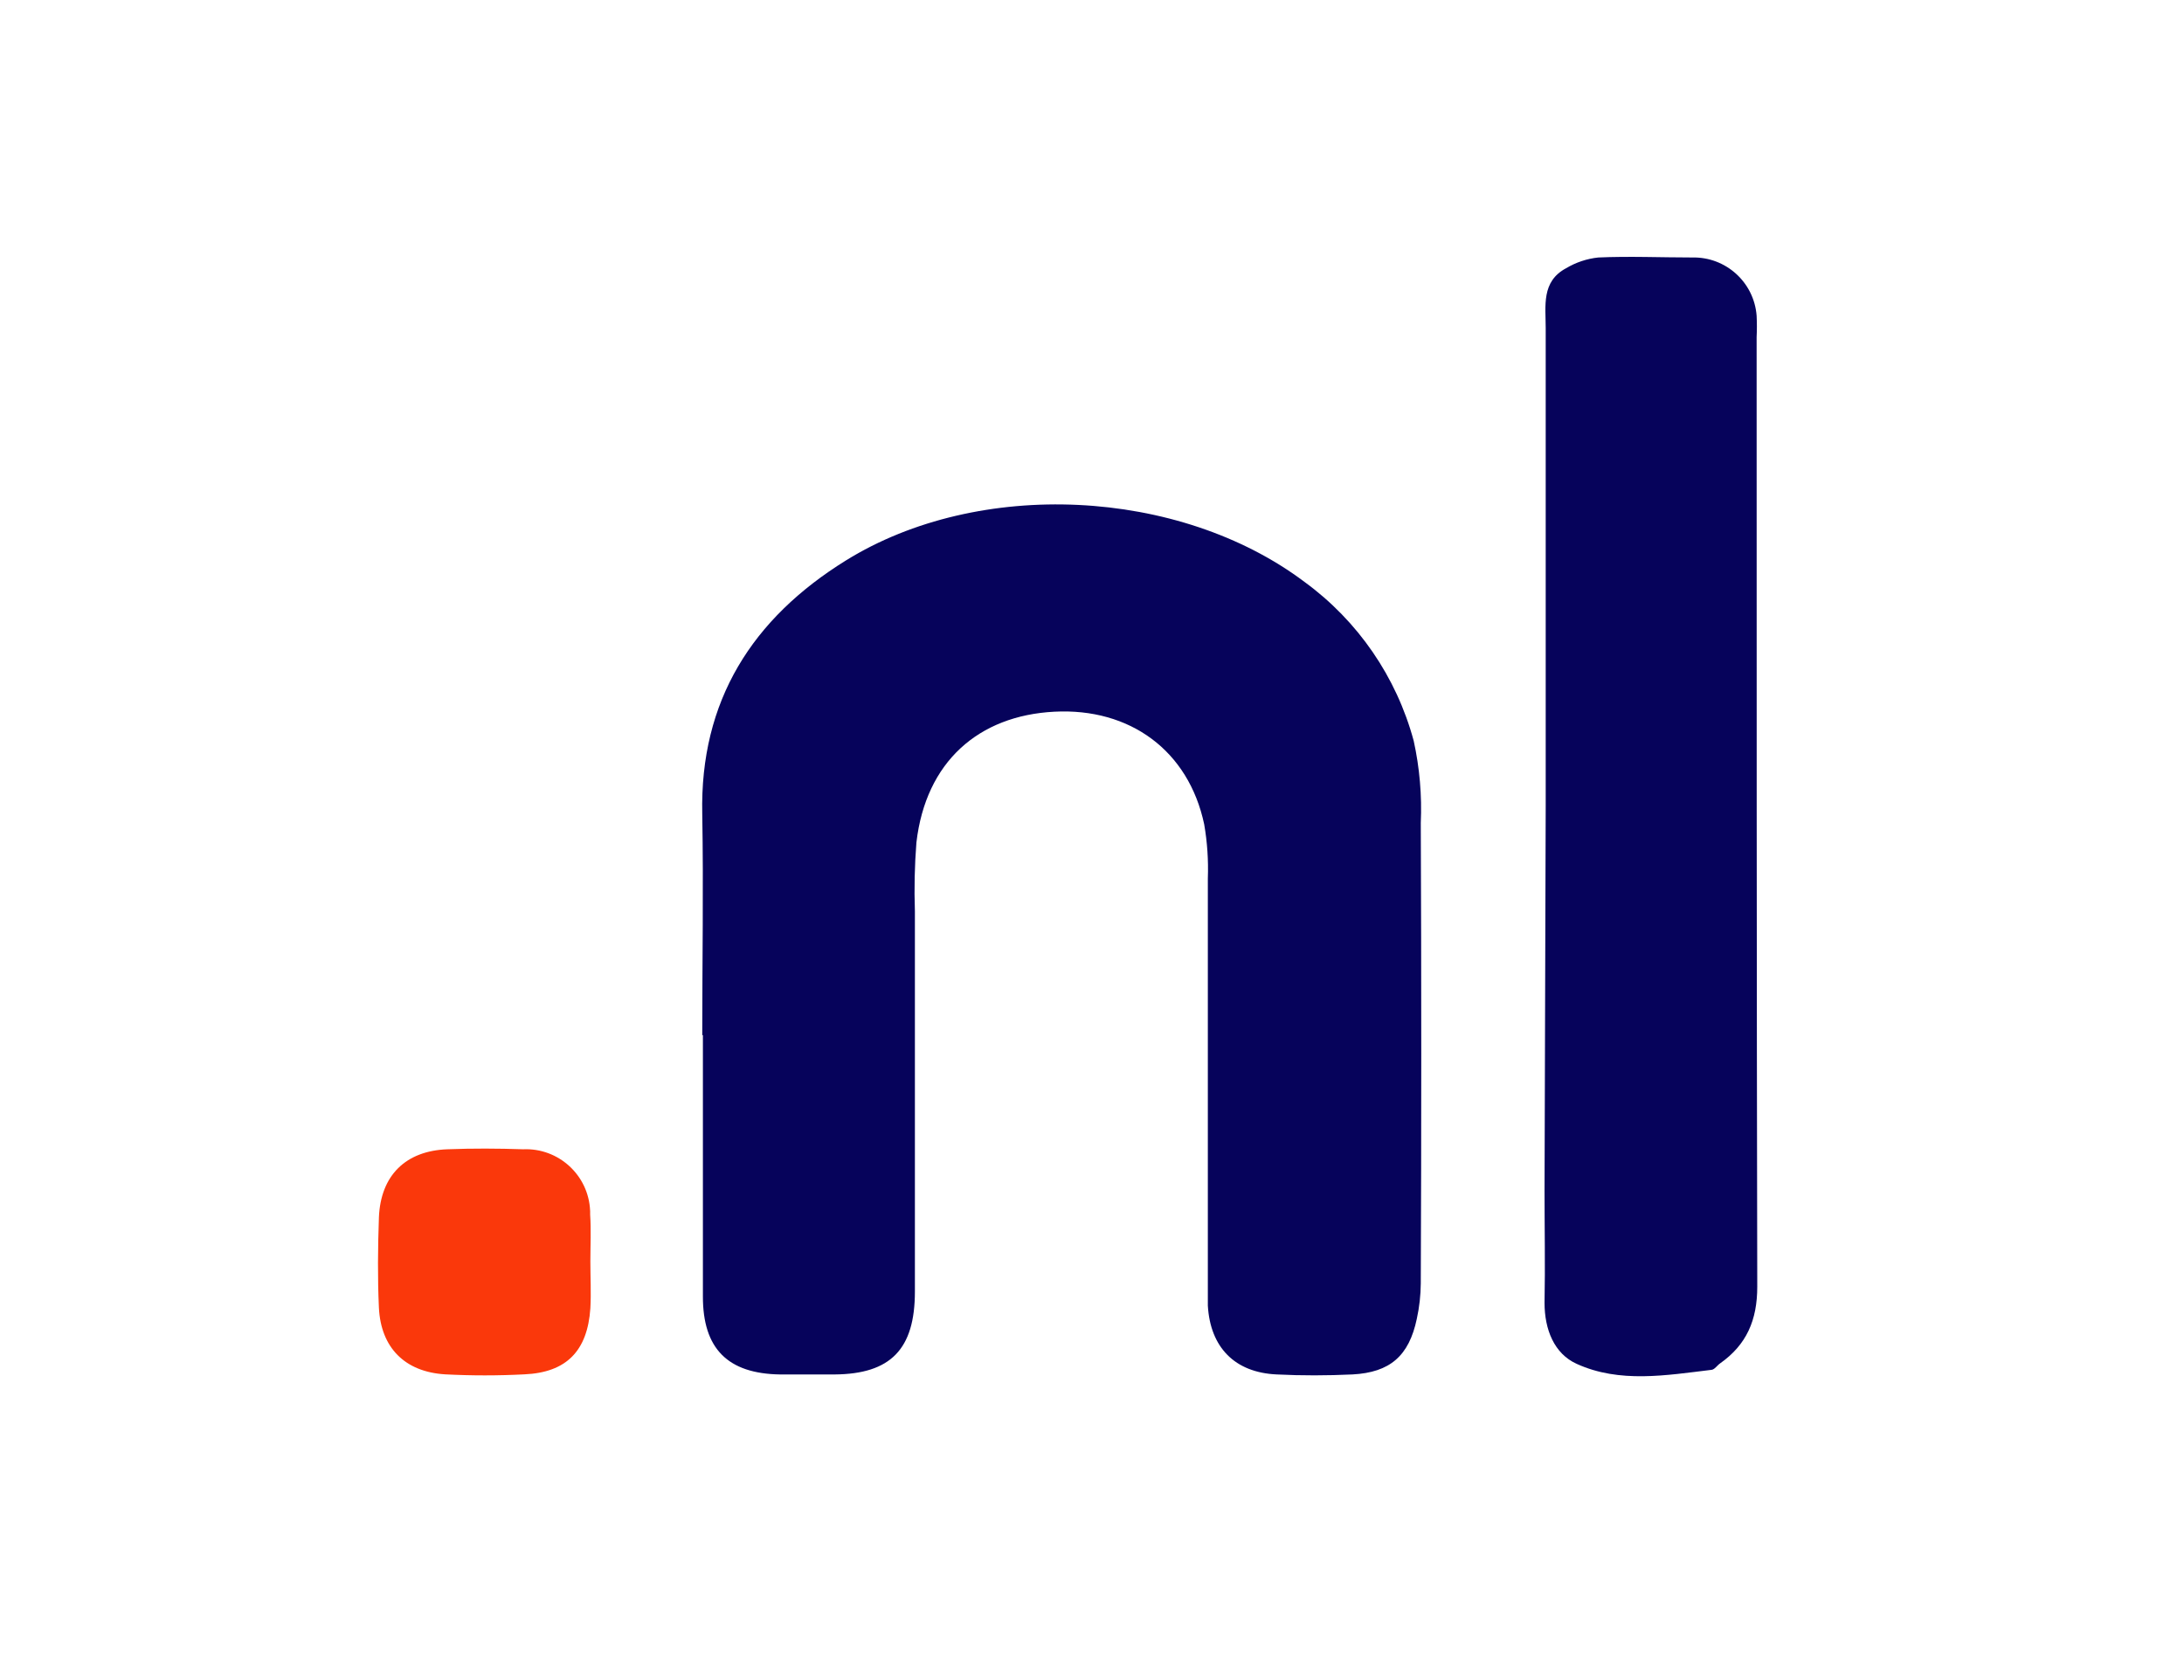 <?xml version="1.0" encoding="utf-8"?>
<!-- Generator: Adobe Illustrator 16.0.0, SVG Export Plug-In . SVG Version: 6.00 Build 0)  -->
<!DOCTYPE svg PUBLIC "-//W3C//DTD SVG 1.1//EN" "http://www.w3.org/Graphics/SVG/1.1/DTD/svg11.dtd">
<svg version="1.1" xmlns="http://www.w3.org/2000/svg" xmlns:xlink="http://www.w3.org/1999/xlink" x="0px" y="0px" width="130px"
	 height="100px" viewBox="0 0 130 100" enable-background="new 0 0 130 100" xml:space="preserve">
<g id="Layer_1" display="none">
	<g id="g6" display="inline">
		<path id="path2" fill="#3E3E3D" d="M37.417,50.364c0-2.804-0.089-5.193-0.179-7.172h5.91l0.313,3.079h0.134
			c0.896-1.423,3.135-3.584,6.759-3.584c4.478,0,7.836,3.035,7.836,9.654V65.67h-6.805V53.213c0-2.896-0.984-4.872-3.446-4.872
			c-1.881,0-3.001,1.334-3.447,2.62c-0.182,0.414-0.27,1.103-0.27,1.747V65.67h-6.806V50.364z M61.333,65.67h6.286V33.285h-6.286
			V65.67z M70.943,65.67h6.924V43.111h-6.924V65.67L70.943,65.67z M78.096,36.838c0,1.938-1.457,3.506-3.736,3.506
			c-2.185,0-3.643-1.568-3.597-3.506c-0.046-2.03,1.411-3.553,3.644-3.553C76.638,33.285,78.051,34.808,78.096,36.838L78.096,36.838
			z M81.416,50.364c0-2.804-0.089-5.193-0.178-7.172h5.908l0.313,3.079h0.135c0.896-1.423,3.136-3.584,6.763-3.584
			c4.475,0,7.833,3.035,7.833,9.654V65.67h-6.806V53.213c0-2.896-0.984-4.872-3.447-4.872c-1.88,0-2.999,1.334-3.447,2.62
			c-0.18,0.414-0.27,1.103-0.27,1.747V65.67h-6.805V50.364L81.416,50.364z M119.934,52.109c0-1.743-0.722-4.663-3.875-4.663
			c-2.887,0-4.058,2.732-4.236,4.663H119.934z M111.865,57.01c0.226,2.969,3.021,4.381,6.221,4.381c2.342,0,4.234-0.329,6.082-0.942
			l0.9,4.853c-2.253,0.943-4.999,1.414-7.975,1.414c-7.48,0-11.761-4.521-11.761-11.73c0-5.842,3.47-12.297,11.129-12.297
			c7.121,0,9.823,5.795,9.823,11.494c0,1.227-0.134,2.311-0.225,2.828H111.865L111.865,57.01z M23.687,61.59
			c-2.931,0-4.511-2.962-4.511-6.912c0-3.385,1.219-6.912,4.511-6.912c3.112,0,4.374,3.479,4.374,6.912
			C28.061,58.814,26.348,61.59,23.687,61.59 M23.868,42.688c-7.083,0-11.772,4.75-11.772,12.179c0,0.192,0.004,0.385,0.011,0.573
			c2.058,1.299,3.43,3.652,3.43,6.34c0.001,0.589-0.067,1.175-0.202,1.748c2.05,2.063,4.922,3.188,8.172,3.188
			c5.908,0,11.637-3.855,11.637-12.271C35.143,47.531,30.632,42.688,23.868,42.688"/>
		<path id="path4" fill="#10A44A" d="M13.143,60.969c0,2.595-2.109,4.701-4.715,4.701c-2.604,0-4.714-2.106-4.714-4.701
			c0-2.596,2.11-4.701,4.714-4.701C11.033,56.268,13.143,58.373,13.143,60.969"/>
	</g>
</g>
<g id="Layer_2" display="none">
	<g display="inline">
		<g>
			<path fill="#0EADB3" d="M12.165,62.311c0,2.648-2.146,4.796-4.795,4.796c-2.649,0-4.796-2.147-4.796-4.796
				c0-2.649,2.147-4.797,4.796-4.797C10.019,57.514,12.165,59.661,12.165,62.311z"/>
		</g>
		<g>
			<g>
				<path fill="#3D3D3D" d="M31.95,58.117c0,6.4,3.371,8.889,9.031,8.889h12.541c-2.85-1.986-5.057-4.776-6.242-8.046h-3.33
					c-1.746,0-2.589-0.804-2.589-2.689v-9.532h5.659v-7.604h-5.659v-6.341h-9.43v25.324H31.95z"/>
			</g>
		</g>
		<g>
			<g>
				<path fill="#3D3D3D" d="M49.327,53.161v-0.101c0-7.646,6.263-14.047,14.891-14.047c8.588,0,14.81,6.301,14.81,13.967v0.099
					c0,7.646-6.261,14.048-14.89,14.048C55.549,67.106,49.327,60.805,49.327,53.161z M69.837,53.161v-0.101
					c0-3.271-2.388-6.061-5.72-6.061c-3.431,0-5.618,2.729-5.618,5.959v0.102c0,3.271,2.387,6.059,5.719,6.059
					C67.669,59.119,69.837,56.392,69.837,53.161z"/>
			</g>
		</g>
		<g>
			<g>
				<path fill="#3D3D3D" d="M20.112,49.428c-2.83-0.843-4.375-1.345-4.375-2.389v-0.1c0-0.742,0.744-1.284,2.188-1.284
					c2.126,0,5.157,0.942,7.946,2.488l3.23-5.96c-3.07-1.987-7.144-3.13-11.076-3.13c-6.201,0-10.776,3.171-10.776,8.89v0.1
					c0,5.419,4.213,7.205,9.532,8.589c2.829,0.802,4.314,1.244,4.314,2.287v0.101c0,0.942-0.743,1.445-2.388,1.445
					c-1.345,0-2.85-0.262-4.374-0.743c0.36,0.804,0.561,1.665,0.561,2.589c0,1.565-0.582,3.01-1.524,4.134
					c1.725,0.4,3.491,0.622,5.276,0.622c6.563,0,10.977-3.07,10.977-8.989v-0.102C29.644,52.759,25.429,50.912,20.112,49.428z"/>
			</g>
		</g>
		<g>
			<path fill="#3D3D3D" d="M98.451,48.987c-4.917,0-7.705,2.828-7.705,9.049v8.989h-9.433V39.514h9.433v5.419
				c1.544-3.672,4.014-6.061,8.487-5.858h6.422c0,0-5.6,2.467-6.883,9.932h-0.321V48.987z"/>
		</g>
		<g>
			<path fill="#3D3D3D" d="M116.189,60.104c-2.949,0-5.097-1.505-5.858-4.455l9.772-0.021c7.104,0,7.244-7.063,7.244-7.063
				c0-0.12-0.021-0.18-0.021-0.301c-1.565-0.682-2.971-0.742-4.074-0.622c0.021,0.141,0.021,0.221,0.021,0.361
				c0,1.945-1.587,3.532-3.532,3.532h-1.727h-7.043c-0.943,0-1.726-0.782-1.726-1.726v-3.634c0-0.941,0.782-1.725,1.726-1.725h7.043
				h1.727l0,0c1.605,0,2.969,0.943,3.391,2.428c1.104-0.141,2.549-0.08,4.154,0.563c-0.461-6.061-5.178-8.569-12.461-8.569
				c-8.007,0-13.666,6.263-13.666,14.168v0.1c0,8.408,6,14.067,14.509,14.067c5.396,0,9.15-2.207,11.758-5.498l-5.257-4.354
				C120.243,59.24,118.457,60.104,116.189,60.104z"/>
		</g>
		<g>
			<path fill="#0EADB3" d="M121.427,48.064c-0.06,0.219-0.26,0.38-0.5,0.38c-0.302,0-0.523-0.241-0.523-0.521
				c0-0.302,0.241-0.522,0.523-0.522c0.12,0,0.24,0.062,0.319,0.121c0.162-0.06,0.361-0.142,0.583-0.221
				c-0.201-0.301-0.542-0.482-0.924-0.482c-0.602,0-1.103,0.502-1.103,1.104c0,0.602,0.501,1.104,1.103,1.104
				c0.603,0,1.104-0.503,1.104-1.104c0-0.021,0-0.04,0-0.061C121.77,47.923,121.567,48.003,121.427,48.064z"/>
		</g>
	</g>
</g>
<g id="Layer_3" display="none">
	<path display="inline" fill="#9ECE67" d="M126.545,72.857c-2.315,0.742-3.932-0.22-5.417-1.617
		c-4.325-4.15-6.946-9.436-9.656-14.679c-0.698-1.354-1.311-2.709-2.271-4.719c-1.223,1.267-2.577,2.141-3.014,3.364
		c-0.263,0.699,0.83,2.097,1.529,2.971c3.101,3.713,6.51,7.252,9.437,11.097c1.922,2.49,2.314,5.329,1.922,8.301
		c-5.242-6.554-10.267-12.801-15.159-18.962c-3.19,0.744-4.281,5.331-8.389,2.622c0,2.185,0,3.976,0,5.811
		c0.306-0.087,0.612-0.219,1.311-0.437c-1.005,4.369-1.878,8.605-3.015,12.757c-0.437,1.704-1.441,3.146-3.582,3.539
		c0.307-3.758,0.611-7.385,0.962-11.315c-2.316,0.786-2.621-0.087-2.447-1.791c1.18-10.441,2.097-20.971,3.582-31.368
		c0.786-5.505,2.316-10.922,3.933-16.208c1.049-3.451,2.927-4.98,5.81-6.072c0.131,1.092,0.524,2.141,0.306,3.058
		c-1.049,4.937-2.577,9.83-3.319,14.81c-0.961,6.423-1.397,12.933-2.053,19.398c0.174,0.131,0.392,0.262,0.567,0.393
		c2.402-2.621,4.893-5.242,7.252-7.907c3.976-4.456,7.732-9.087,13.063-12.058c0.612-0.35,1.268-0.655,2.053-0.83
		c-2.883,6.553-9.349,10.18-13.236,16.426c4.631-2.883,7.776-7.471,13.149-8.432c0.175,0.176,0.306,0.394,0.48,0.568
		c-1.223,1.137-2.359,2.402-3.67,3.451c-5.155,4.02-5.549,5.373-1.965,10.791L126.545,72.857z"/>
	<path display="inline" fill="#9FCF67" d="M84.561,56.43c1.049-0.961,1.529-1.441,2.055-1.922c0.13,0.088,0.262,0.131,0.392,0.219
		c-1.834,6.422-3.669,12.844-5.592,19.528c-2.358,0.567-3.146,0.087-2.664-2.446c2.533-13.238,5.154-26.432,7.776-39.625
		c0.437-2.098,1.223-4.15,1.878-6.291c2.315,0.83,1.704,2.402,1.398,3.844c-1.137,4.807-2.403,9.568-3.364,14.374
		C85.653,47.955,85.217,51.93,84.561,56.43z"/>
	<path display="inline" fill="#9ECE67" d="M50.528,38.168c3.582,2.142-0.087,5.506,2.228,7.646c0.611-2.489,1.005-4.937,1.836-7.251
		c0.785-2.186,2.01-4.195,3.363-6.205c1.136,2.272,0.393,4.281-0.131,6.379c-0.395,1.66-0.744,3.408-0.787,5.111
		c-0.043,1.224,0.568,1.966,2.229,1.748c4.674-0.656,9.394-1.092,14.067,0.262c1.048,0.306,2.229,0.568,1.748,1.879
		c-0.263,0.742-1.355,1.572-2.098,1.616c-1.703,0.044-3.451-0.349-5.154-0.611c-3.976-0.567-7.733-0.131-11.665,1.835
		c2.665,1.791,5.33,1.485,7.951,1.311c2.229-0.131,4.5-0.219,6.728-0.306c0.131,0,0.306-0.044,0.438,0.044
		c1.004,0.699,2.839,1.484,2.751,2.097c-0.174,1.747-1.79,1.835-3.362,1.747c-4.457-0.219-8.957-0.306-13.456-0.437
		c-1.311-0.044-1.705,0.611-1.748,1.879c-0.174,8.476-0.393,16.95-0.611,25.645c-0.307,0.043-1.224,0.219-2.229,0.393
		c-0.131-0.306-0.437-0.655-0.393-0.961c0.698-2.97-0.83-4.587-2.928-6.554c-2.621-2.489-1.703-6.246-1.572-9.566
		c0.087-2.403,0.174-4.807,0.35-7.166c0.174-2.184-1.006-2.927-2.928-2.752c-2.446,0.263-4.85,0.874-7.34,1.006
		c-1.528,0.087-3.102-0.438-4.674-0.699c0-0.35-0.044-0.699-0.044-1.093c1.791-0.612,3.538-1.224,5.33-1.835
		c1.835-0.611,3.801-1.049,5.505-1.922c1.223-0.656,2.053-1.967,3.058-2.971c-0.131-0.307-0.262-0.656-0.394-0.961
		c-1.354-0.044-2.752-0.219-4.063-0.044c-1.049,0.131-2.053,0.743-3.059,1.092c-1.18,0.394-2.445,0.612-2.795-0.961
		c-0.35-1.442-0.132-2.884,1.747-3.146c1.136-0.175,2.315-0.131,3.451,0c1.354,0.131,2.708,0.523,4.106,0.611
		c2.315,0.131,3.102-0.655,3.408-2.927C49.654,40.877,50.135,39.697,50.528,38.168z"/>
	<path id="_x3C_Tracé_x3E_" display="inline" fill="#9FCE67" d="M18.68,64.512c2.665,0.787,5.504,1.268,7.995,2.403
		c4.15,1.879,5.111,6.248,1.835,9.437c-2.315,2.272-5.242,4.15-8.258,5.461c-2.795,1.224-5.984,1.748-9.043,2.01
		c-3.189,0.306-6.116-1.966-7.164-5.024C1.99,72.726,5.442,65.91,12.389,65.561c2.01-0.088,4.063-0.393,6.072-0.611
		C18.549,64.818,18.636,64.688,18.68,64.512z M13.568,67.701c-2.84,0.656-4.806,2.01-6.029,4.151
		c-2.446,4.236,0.525,9.742,5.199,9.393c2.578-0.175,5.111-1.267,7.688-1.922c-1.572-1.093-3.014-1.529-4.368-2.229
		C11.34,74.778,10.641,72.376,13.568,67.701z M27.592,71.371c-0.567-0.523-1.311-1.528-2.315-2.053
		c-2.358-1.224-4.806-0.611-7.165,0.263c-0.83,0.306-2.229,1.179-2.141,1.572c0.175,1.092,0.787,2.446,1.66,3.015
		c1.311,0.917,3.015,1.353,4.588,1.834C24.709,76.788,27.461,74.647,27.592,71.371z"/>
</g>
<g id="Layer_4">
	<g id="_0mksHR">
		<g id="Group_587">
			<g id="Group_586">
				<path id="Path_1262" fill="#06035B" d="M41.801,61.613c0-4.384,0.077-8.77,0-13.154c-0.152-6.761,2.995-11.654,8.546-15.097
					c7.921-4.914,19.845-4.333,27.302,1.274c3.18,2.32,5.473,5.656,6.499,9.457c0.354,1.605,0.495,3.252,0.422,4.895
					c0.038,9.125,0.038,18.261,0,27.402c-0.006,0.71-0.084,1.417-0.237,2.11c-0.464,2.205-1.593,3.188-3.822,3.308
					c-1.504,0.07-3.021,0.076-4.525,0c-2.484-0.115-3.944-1.605-4.091-4.092c0-0.356,0-0.721,0-1.077c0-8.118,0-16.237,0-24.356
					c0.039-1.077-0.033-2.156-0.217-3.219c-0.931-4.391-4.423-6.939-8.923-6.703c-4.498,0.234-7.647,2.969-8.207,7.787
					c-0.106,1.361-0.137,2.727-0.09,4.091c0,7.546,0,15.092,0,22.637c0,3.435-1.447,4.906-4.779,4.933c-1.076,0-2.16,0-3.238,0
					c-3.129-0.044-4.607-1.542-4.602-4.646v-15.55H41.801z"/>
				<path id="Path_1263" fill="#06035B" d="M92.006,48c0-9.494,0-18.986,0-28.473c0-1.313-0.269-2.773,1.217-3.563
					c0.584-0.349,1.236-0.566,1.913-0.638c1.86-0.083,3.733,0,5.601,0c1.993-0.043,3.672,1.479,3.824,3.466
					c0.021,0.426,0.021,0.851,0,1.275c0,18.844,0,37.683,0.038,56.521c0,1.989-0.638,3.454-2.205,4.557
					c-0.179,0.121-0.325,0.363-0.51,0.389c-2.702,0.325-5.475,0.81-8.036-0.356c-1.339-0.605-1.911-2.046-1.911-3.627
					c0.043-2.229,0-4.461,0-6.684L92.006,48z"/>
				<path id="Path_1264" fill="#FA380B" d="M35.141,75.079c0,0.93,0.051,1.866,0,2.791c-0.172,2.55-1.434,3.823-3.926,3.933
					c-1.572,0.082-3.148,0.082-4.723,0c-2.395-0.147-3.822-1.587-3.938-3.965c-0.082-1.783-0.063-3.582,0-5.372
					c0.102-2.505,1.594-3.97,4.078-4.059c1.498-0.058,3.009-0.051,4.506,0c2.109-0.093,3.896,1.542,3.988,3.651
					c0,0.016,0.002,0.029,0.002,0.044c0,0.063,0,0.127,0,0.19C35.191,73.211,35.141,74.142,35.141,75.079z"/>
			</g>
		</g>
	</g>
</g>
</svg>
